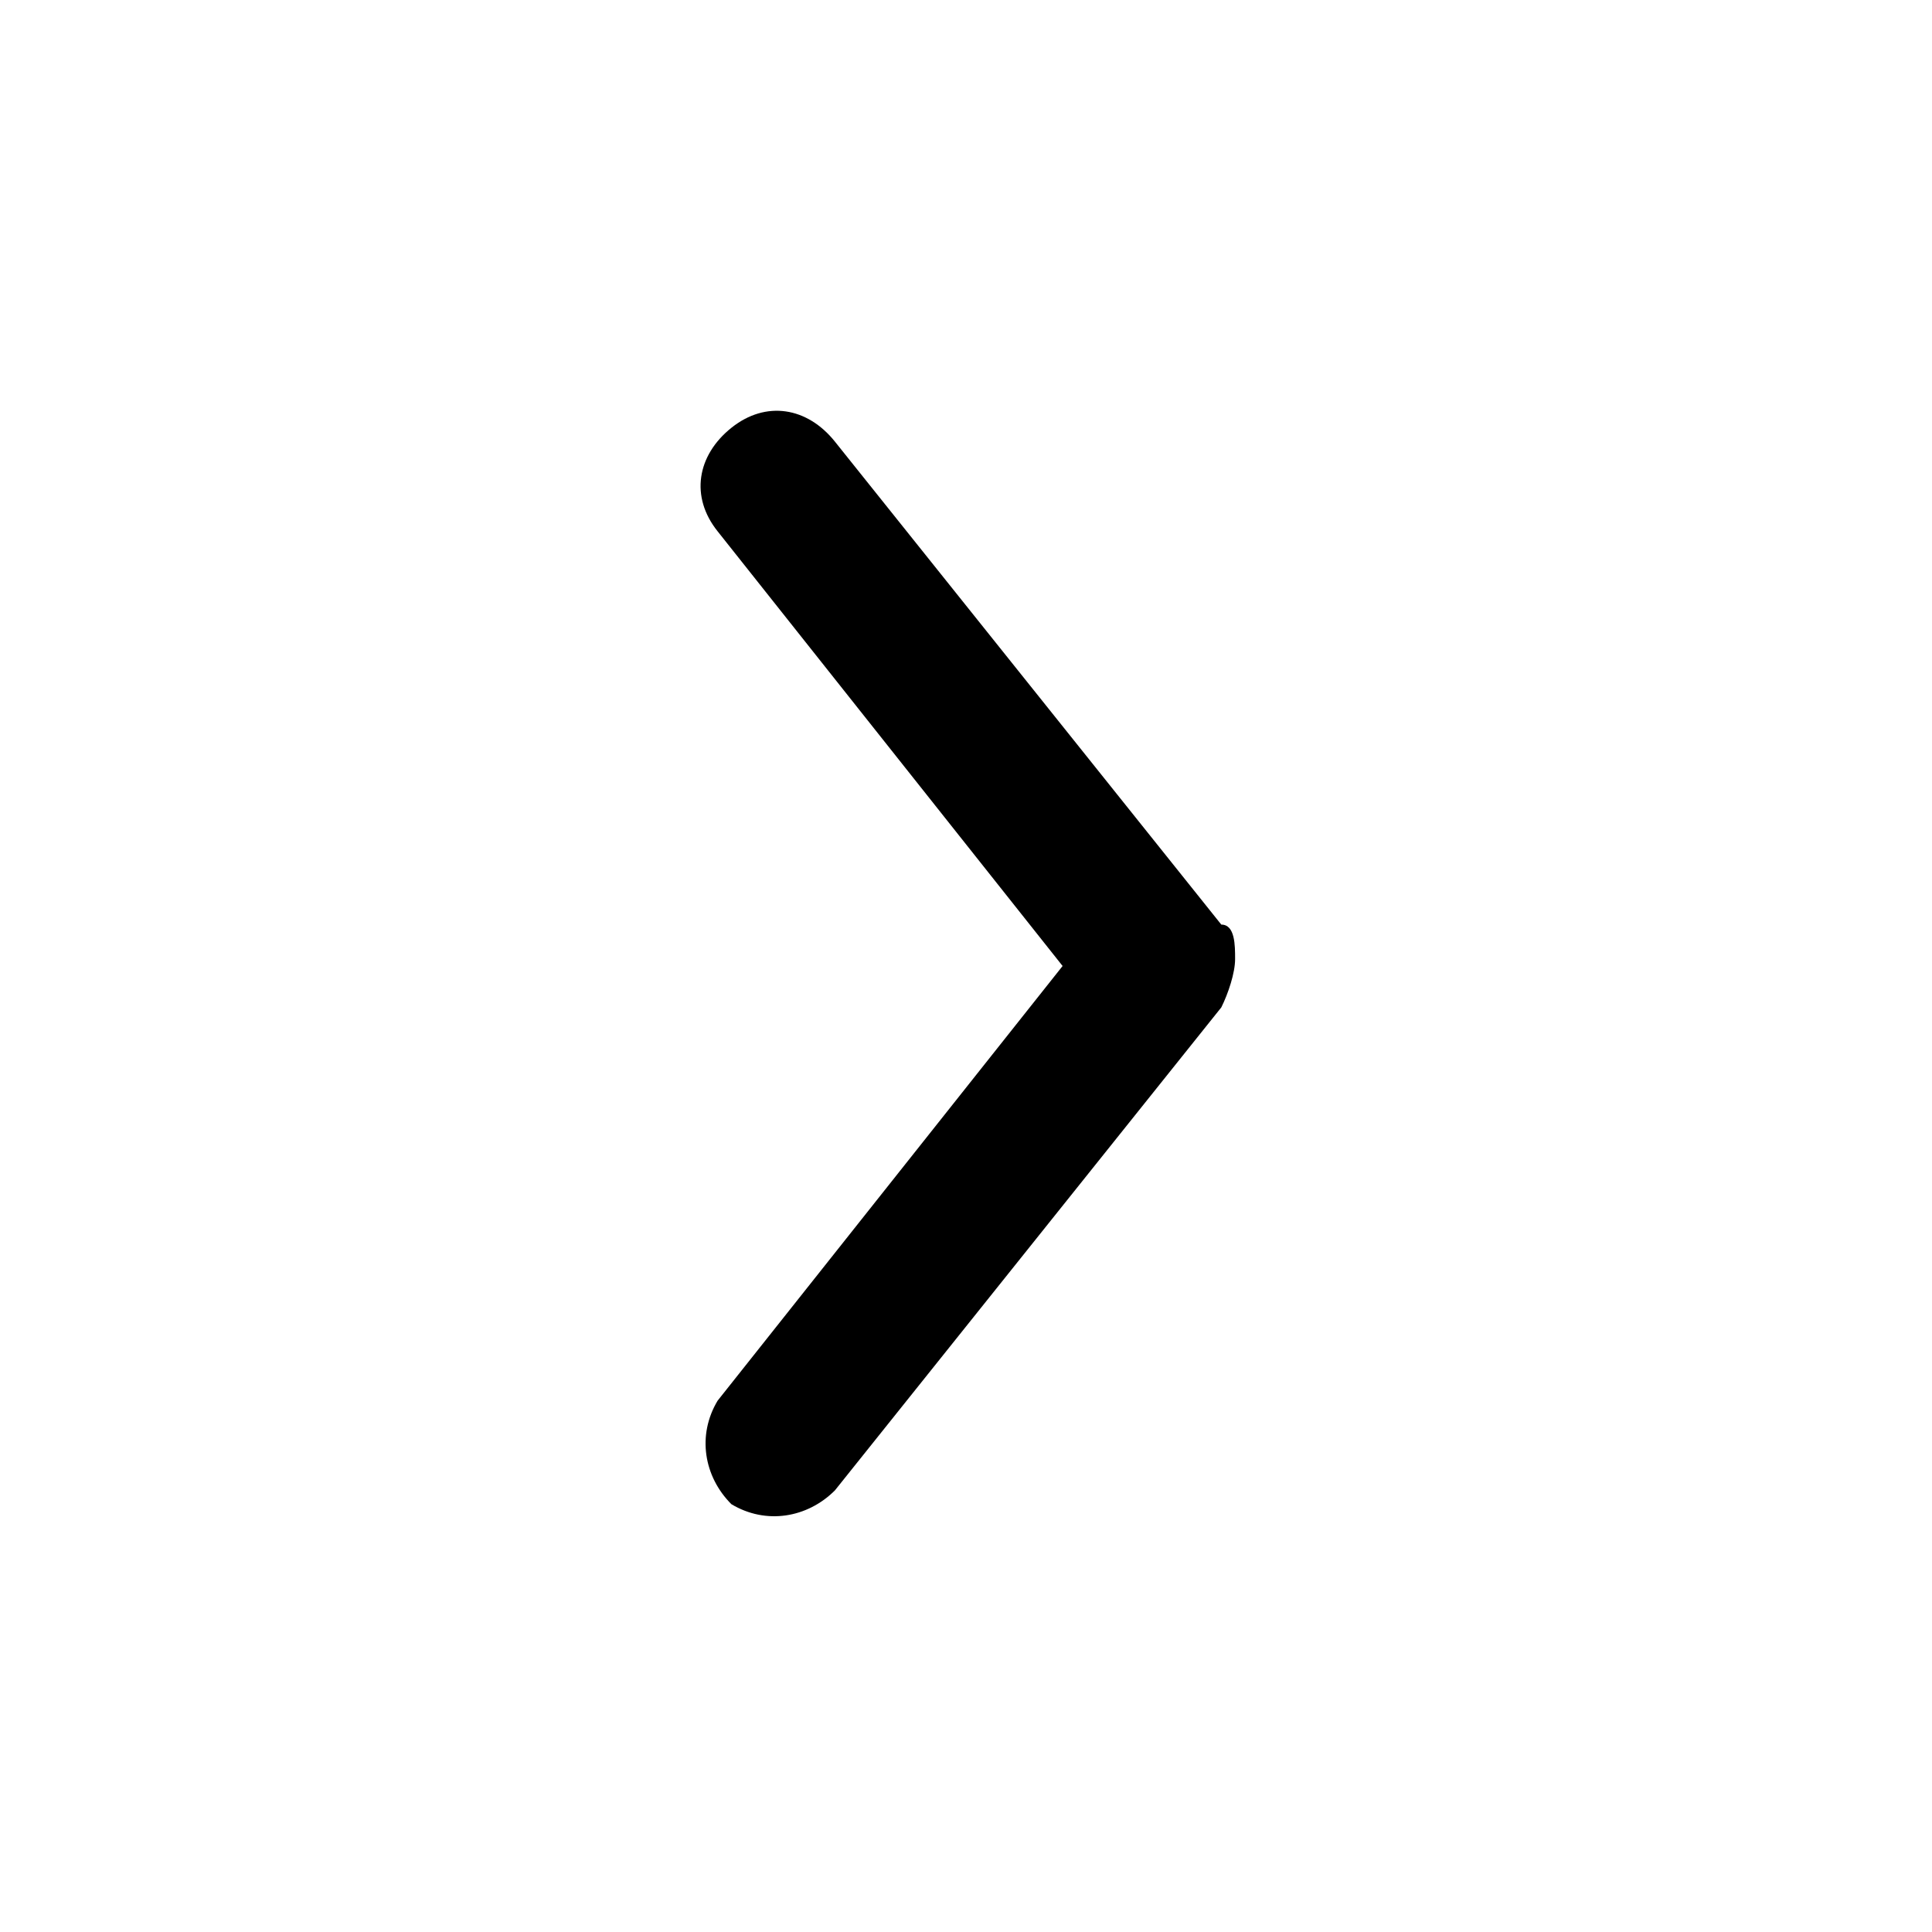 <?xml version="1.0" encoding="utf-8"?>
<!-- Generator: Adobe Illustrator 27.0.0, SVG Export Plug-In . SVG Version: 6.00 Build 0)  -->
<svg version="1.1" id="CHEVRON_RIGHT" xmlns="http://www.w3.org/2000/svg" xmlns:xlink="http://www.w3.org/1999/xlink" x="0px"
	 y="0px" viewBox="0 0 28 28" style="enable-background:new 0 0 28 28;" xml:space="preserve">
<path d="M17.9,13.9c0,0.2-0.1,0.5-0.2,0.7l-5.6,7c-0.4,0.4-1,0.5-1.5,0.2c-0.4-0.4-0.5-1-0.2-1.5l5-6.3l-5-6.3
	c-0.4-0.5-0.3-1.1,0.2-1.5c0.5-0.4,1.1-0.3,1.5,0.2l5.6,7C17.9,13.4,17.9,13.7,17.9,13.9z" fill="currentColor" />
</svg>

